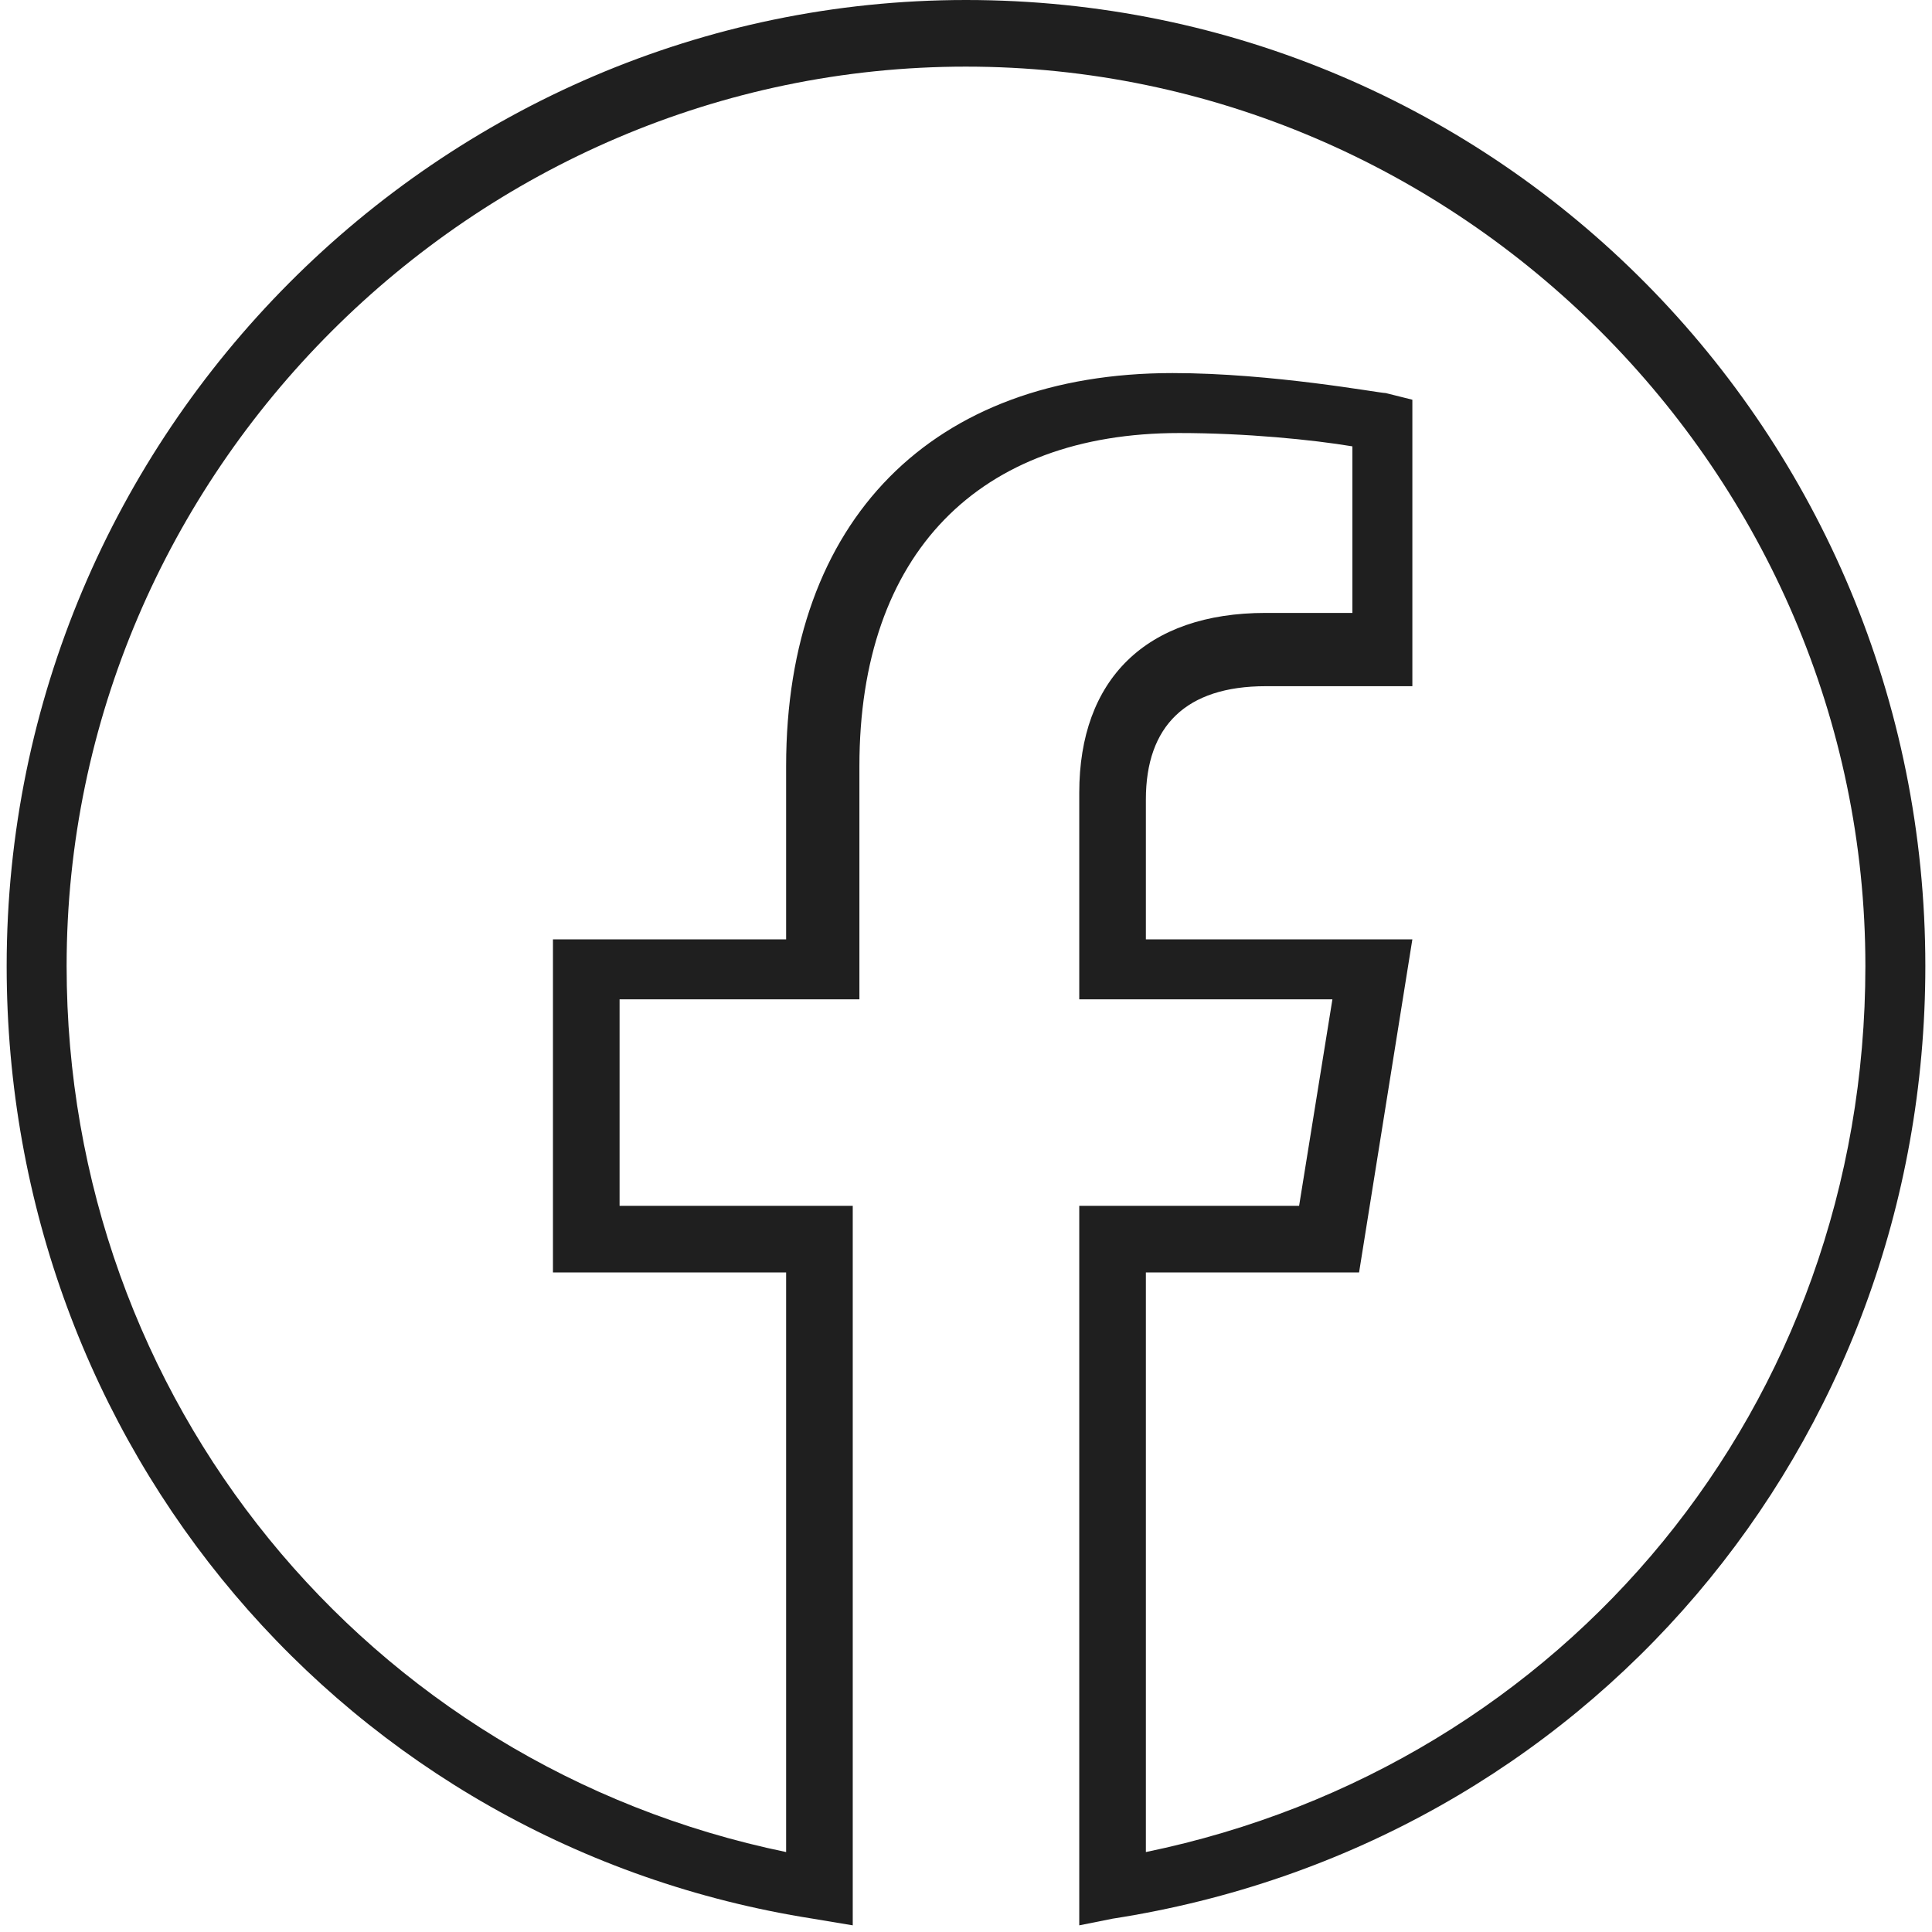 <?xml version="1.0" encoding="UTF-8"?> <svg xmlns="http://www.w3.org/2000/svg" viewBox="0 0 29 29"><path d="m16.2 28.9v-10.8h3.3l.5-3.1h-3.8v-3.1c0-1.7 1-2.7 2.8-2.7h1.3v-2.5c-.6-.1-1.6-.2-2.6-.2-3 0-4.8 1.8-4.8 5v3.5h-3.6v3.1h3.5v10.8l-.6-.1c-7-1.1-12.1-7.1-12.1-14.3 0-8 6.5-14.5 14.4-14.5 8 0 14.4 6.5 14.4 14.5 0 7.2-5.1 13.2-12.2 14.3zm-1.7-27.9c-7.4 0-13.5 6.1-13.5 13.5 0 6.5 4.5 12 10.8 13.3v-8.7h-3.5v-5h3.5v-2.6c0-3.7 2.2-5.9 5.8-5.9 1.5 0 3.1.3 3.2.3l.4.1v4.3h-2.2c-1.2 0-1.8.6-1.8 1.7v2.1h4l-.8 5h-3.2v8.7c6.3-1.3 10.8-6.7 10.8-13.3 0-7.4-6.1-13.5-13.5-13.5z" fill="#1f1f1f"></path></svg> 